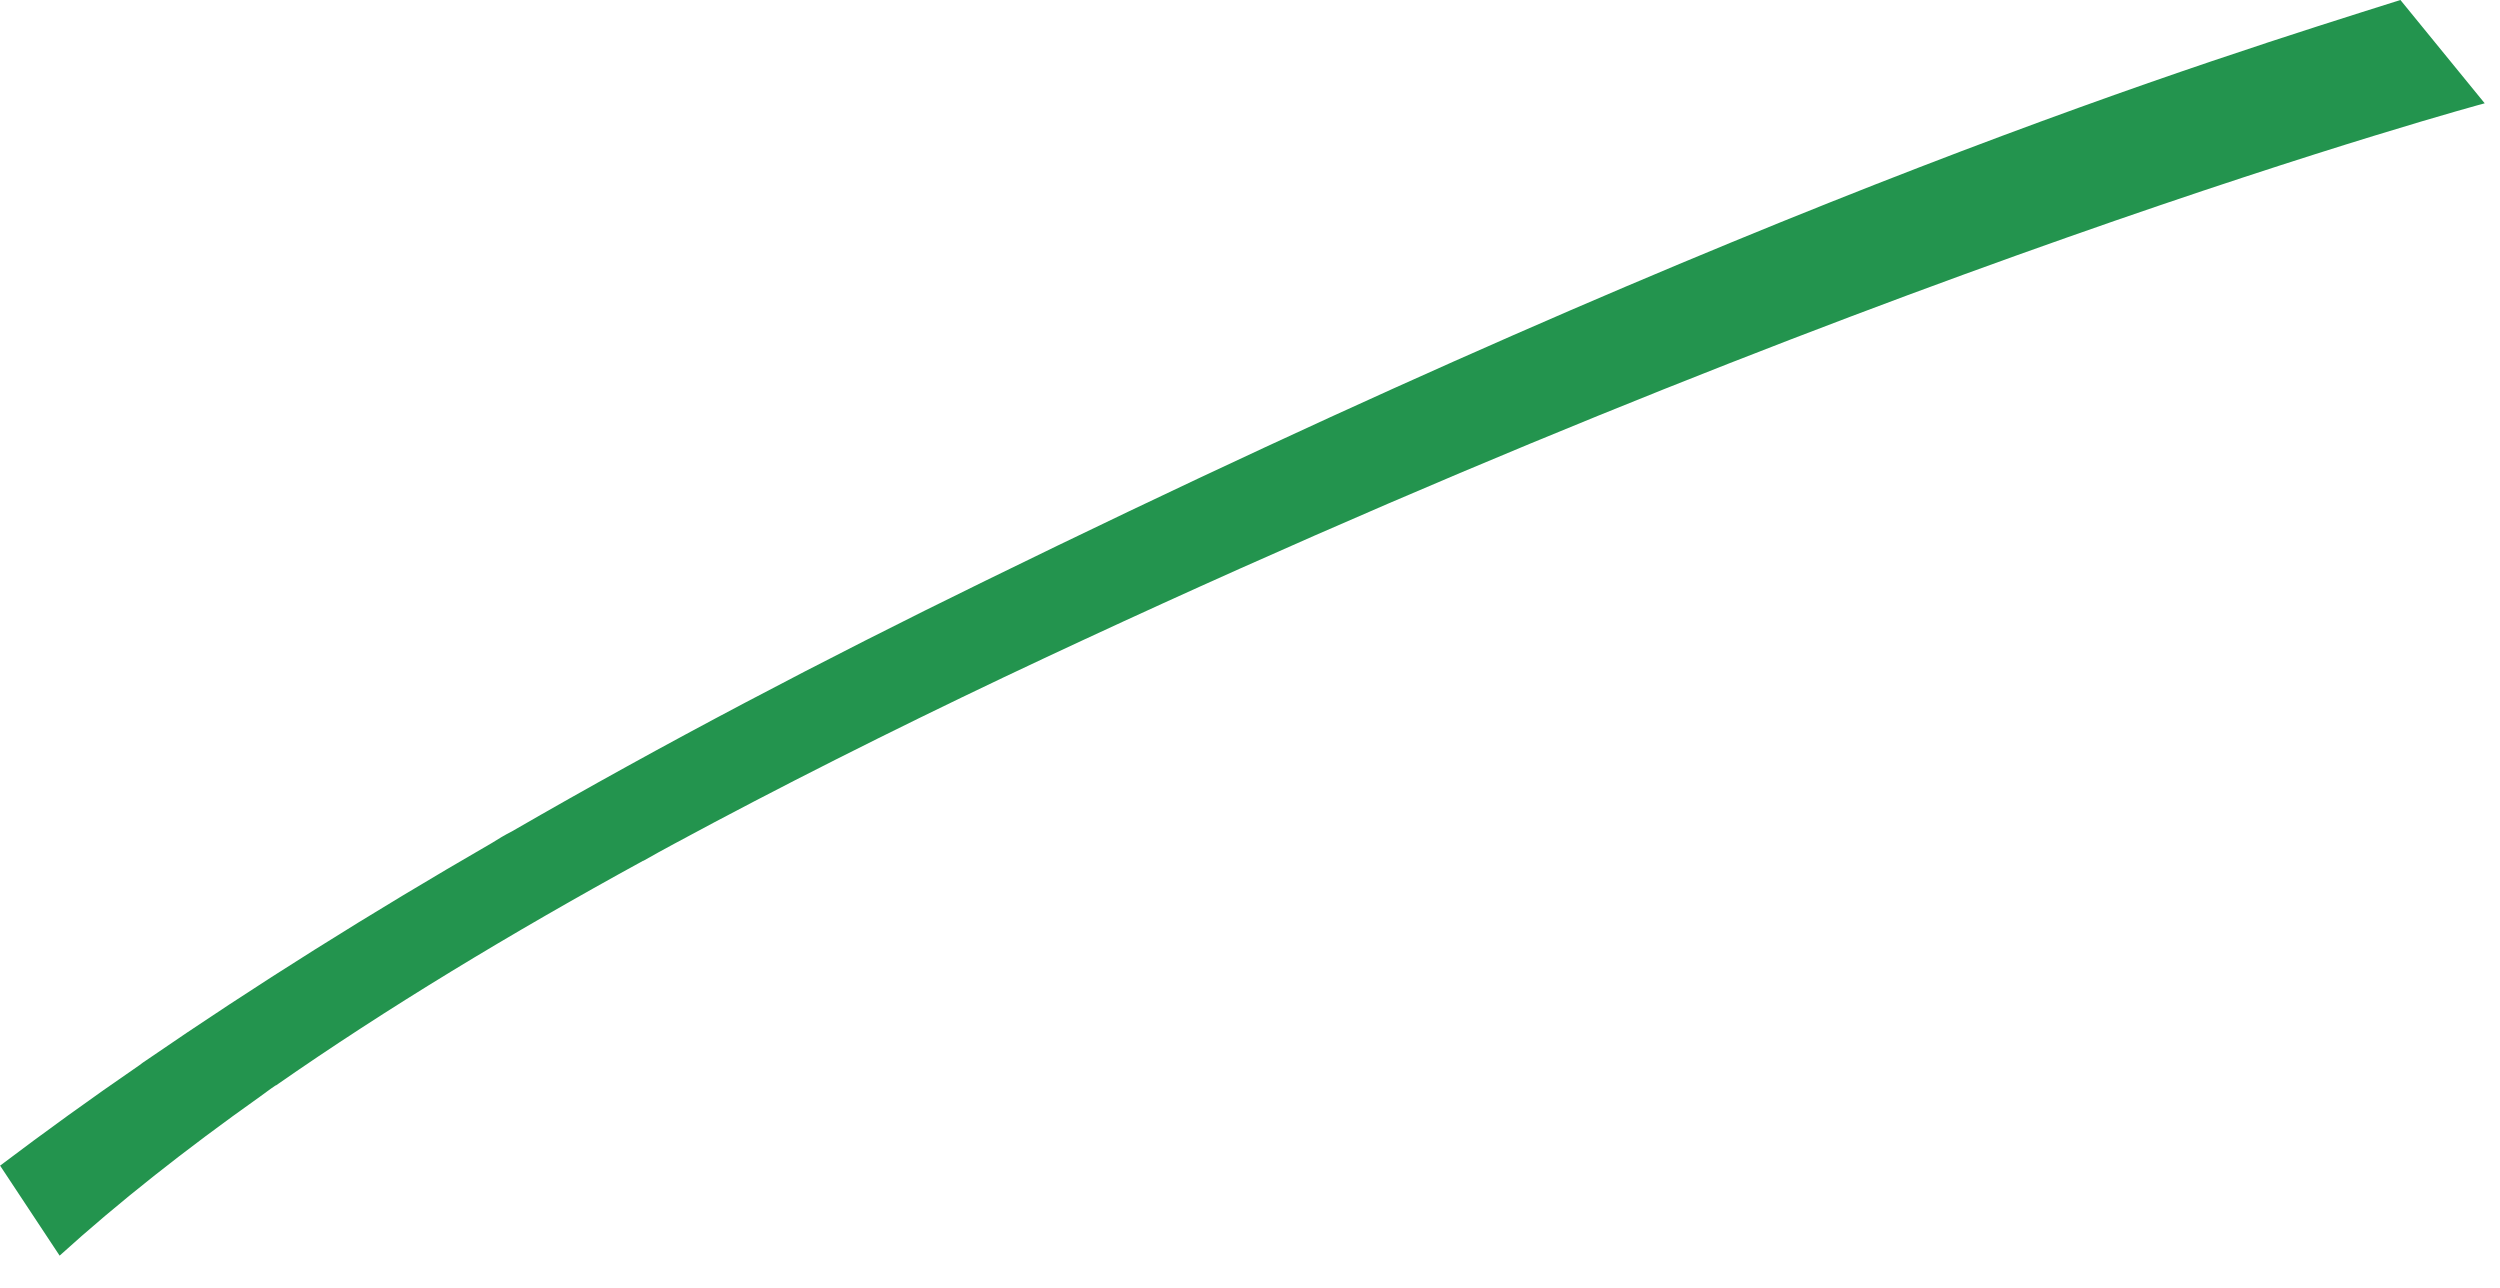 <?xml version="1.0" encoding="utf-8"?>
<svg xmlns="http://www.w3.org/2000/svg" fill="none" height="100%" overflow="visible" preserveAspectRatio="none" style="display: block;" viewBox="0 0 66 34" width="100%">
<path d="M0.006 30.778C0.49 31.512 1.008 32.294 1.574 33.149C3.121 31.746 4.901 30.343 6.854 28.958C6.996 28.858 7.126 28.754 7.278 28.654H7.287C10.19 26.63 13.469 24.646 16.977 22.725H16.986C17.259 22.573 17.522 22.421 17.795 22.278C20.586 20.771 23.519 19.299 26.513 17.874C49.194 7.134 65.596 2.727 65.596 2.727L63.371 0C58.416 1.567 46.887 5.11 25.999 15.339C21.751 17.415 17.54 19.621 13.514 21.949C13.332 22.041 13.16 22.144 12.987 22.254C9.799 24.095 6.736 26.015 3.863 27.991C3.802 28.03 3.742 28.073 3.681 28.121C2.407 28.995 1.184 29.881 0 30.775L0.006 30.778Z" fill="#23944E" id="Vector"/>
</svg>